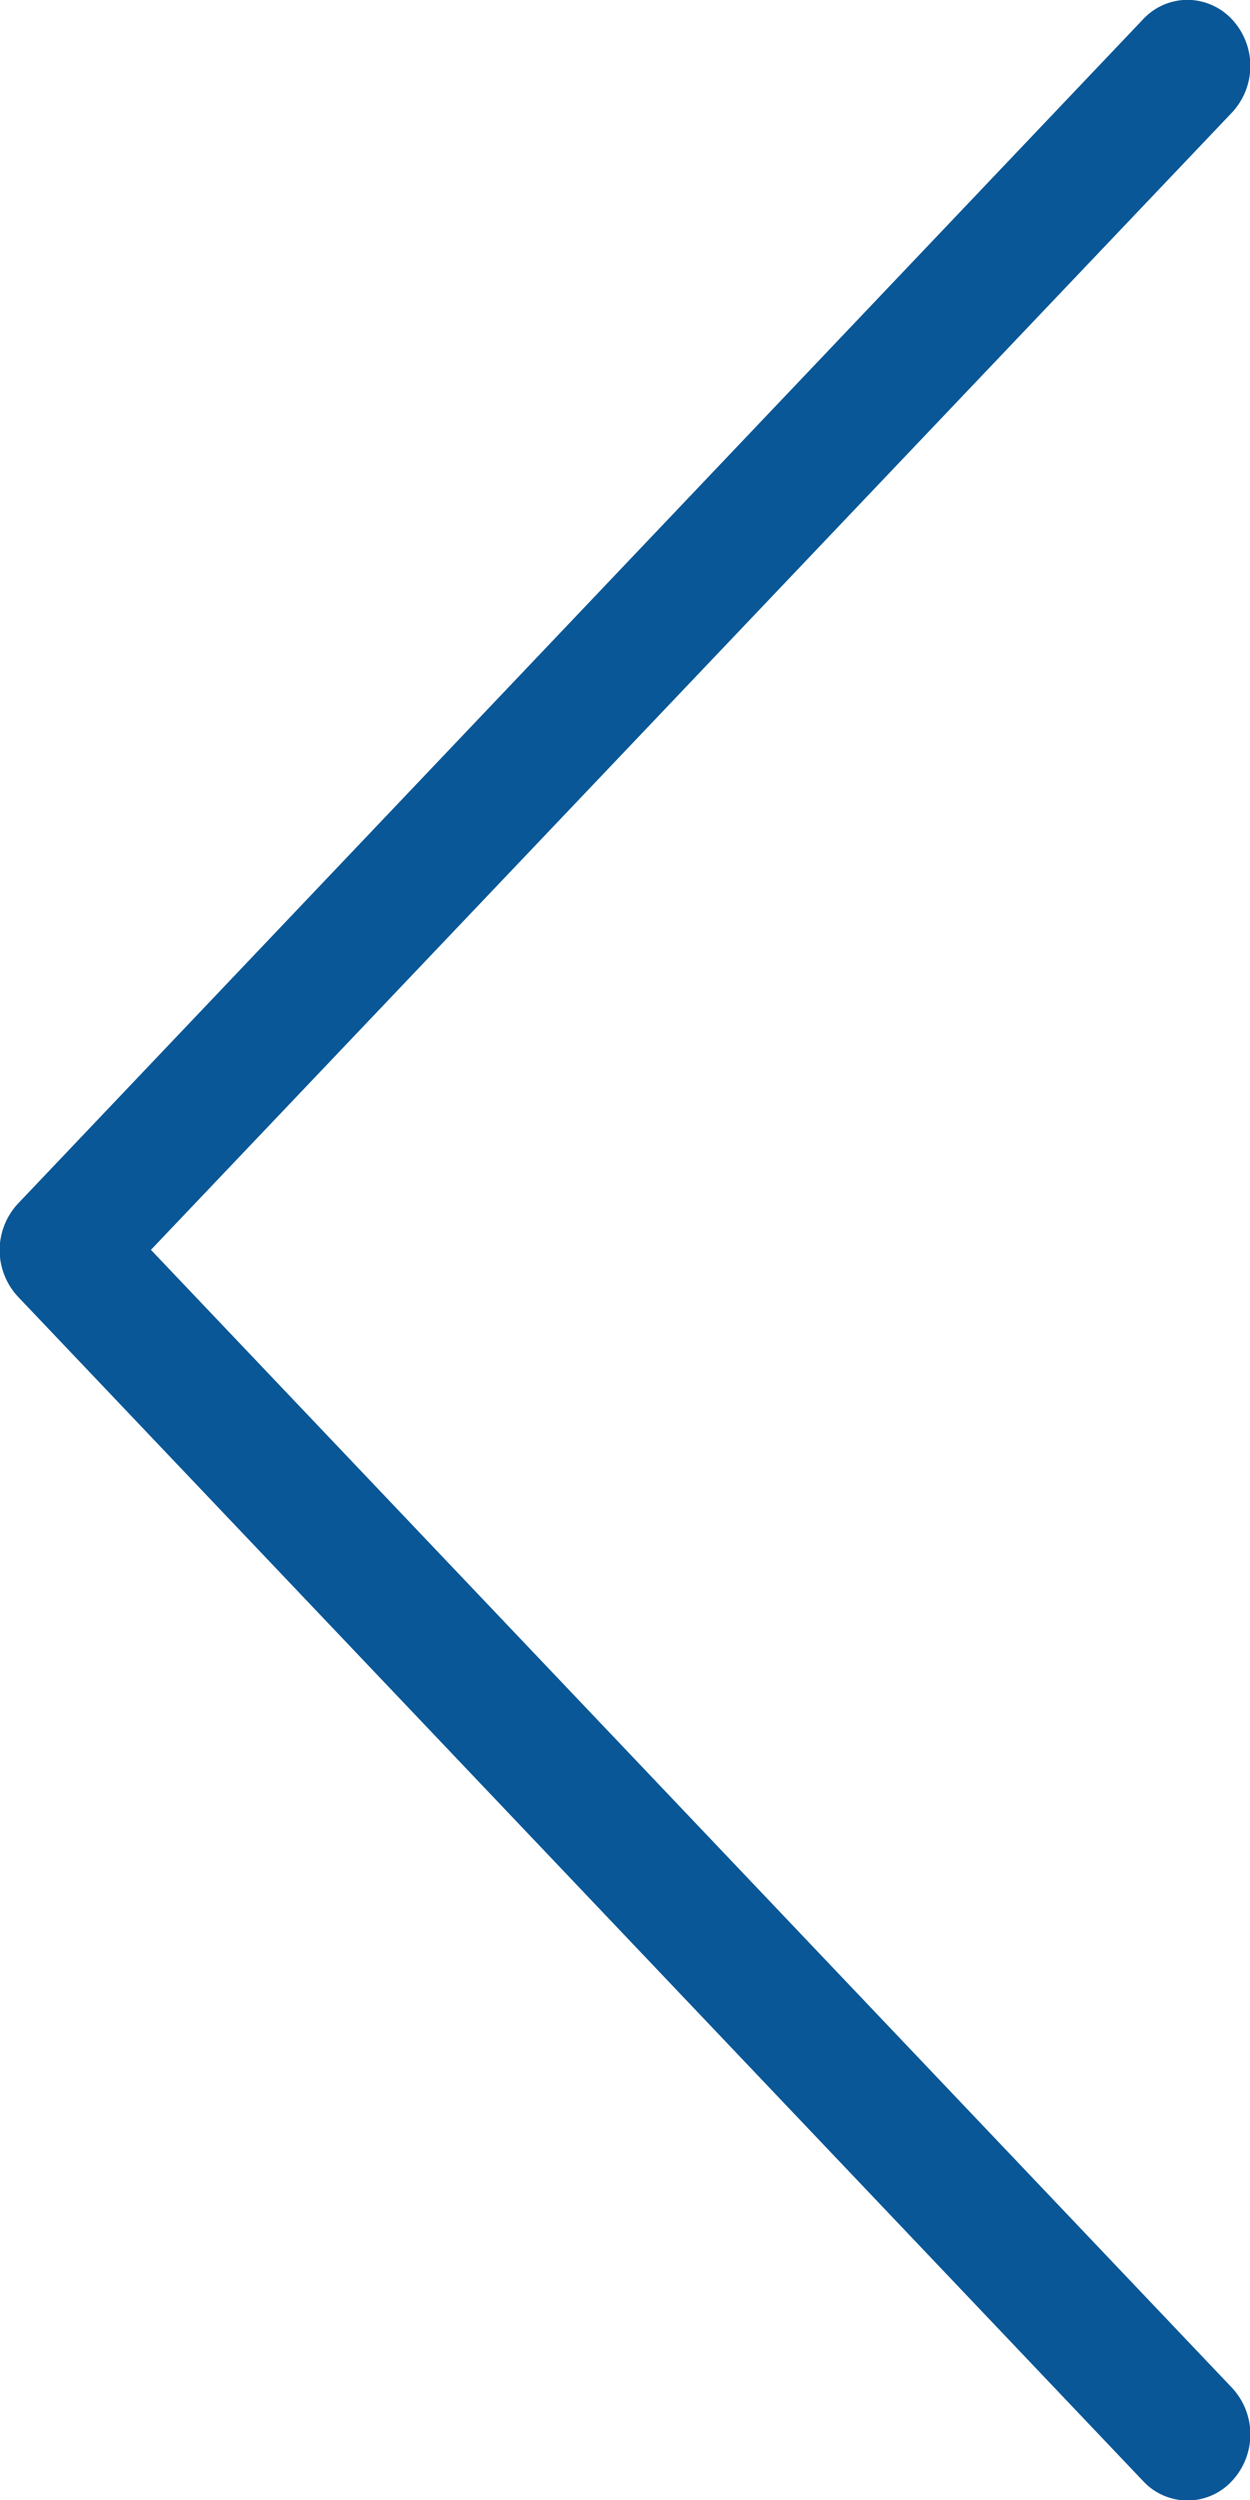 <?xml version="1.0" encoding="UTF-8"?>
<svg xmlns="http://www.w3.org/2000/svg" width="8" height="16" viewBox="0 0 8 16">
  <g id="Groupe_1052" data-name="Groupe 1052" transform="translate(8) rotate(90)">
    <path id="Tracé_714" data-name="Tracé 714" d="M20,2470.9a.392.392,0,0,1,.123-.283.437.437,0,0,1,.6,0L28,2477.534l7.281-6.917a.437.437,0,0,1,.6,0,.387.387,0,0,1,0,.566l-7.579,7.2a.437.437,0,0,1-.6,0l-7.579-7.2A.389.389,0,0,1,20,2470.9Z" transform="translate(-20.001 -2470.5)" fill="#095797"></path>
  </g>
</svg>
